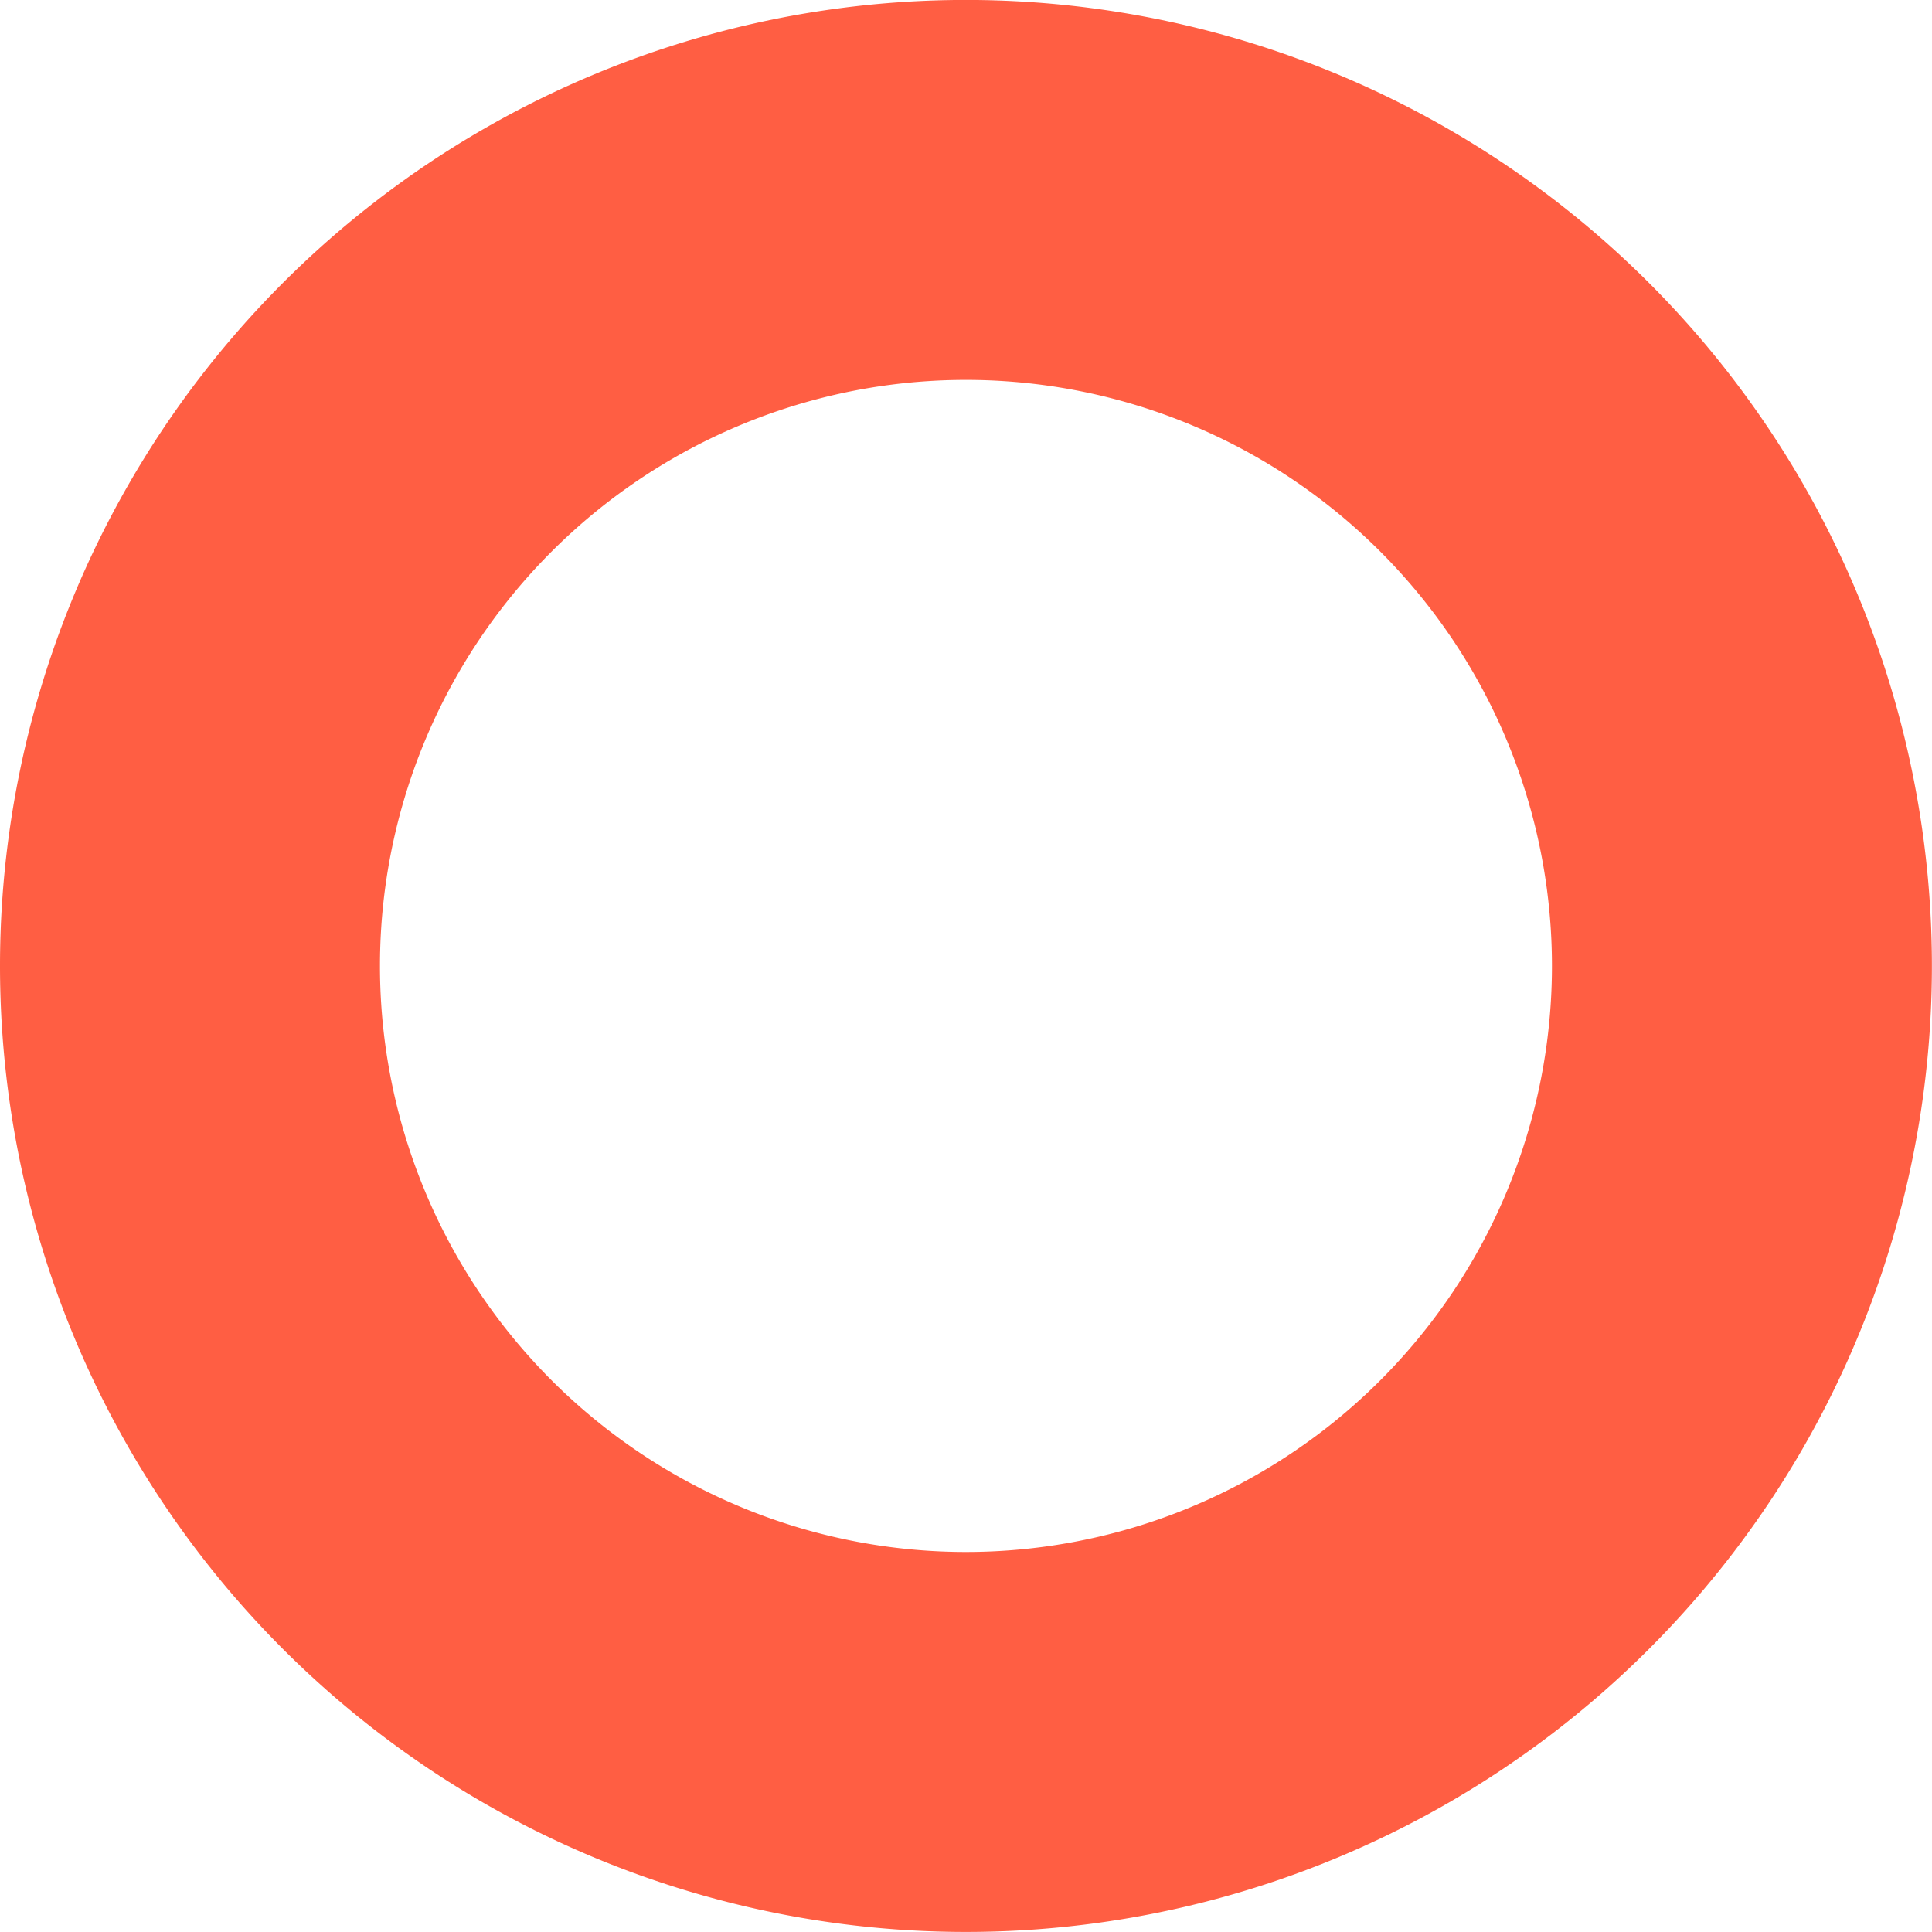 <svg xmlns="http://www.w3.org/2000/svg" width="101.694" height="101.693" viewBox="0 0 101.694 101.693">
  <path id="Tracé_194" data-name="Tracé 194" d="M-135-67.5a40.847,40.847,0,0,0-40.847-40.847A40.847,40.847,0,0,0-216.689-67.5a40.847,40.847,0,0,0,40.847,40.847A40.847,40.847,0,0,0-135-67.5" transform="translate(226.689 118.344)" fill="none" stroke="#ff5e43" stroke-width="20"/>
</svg>
